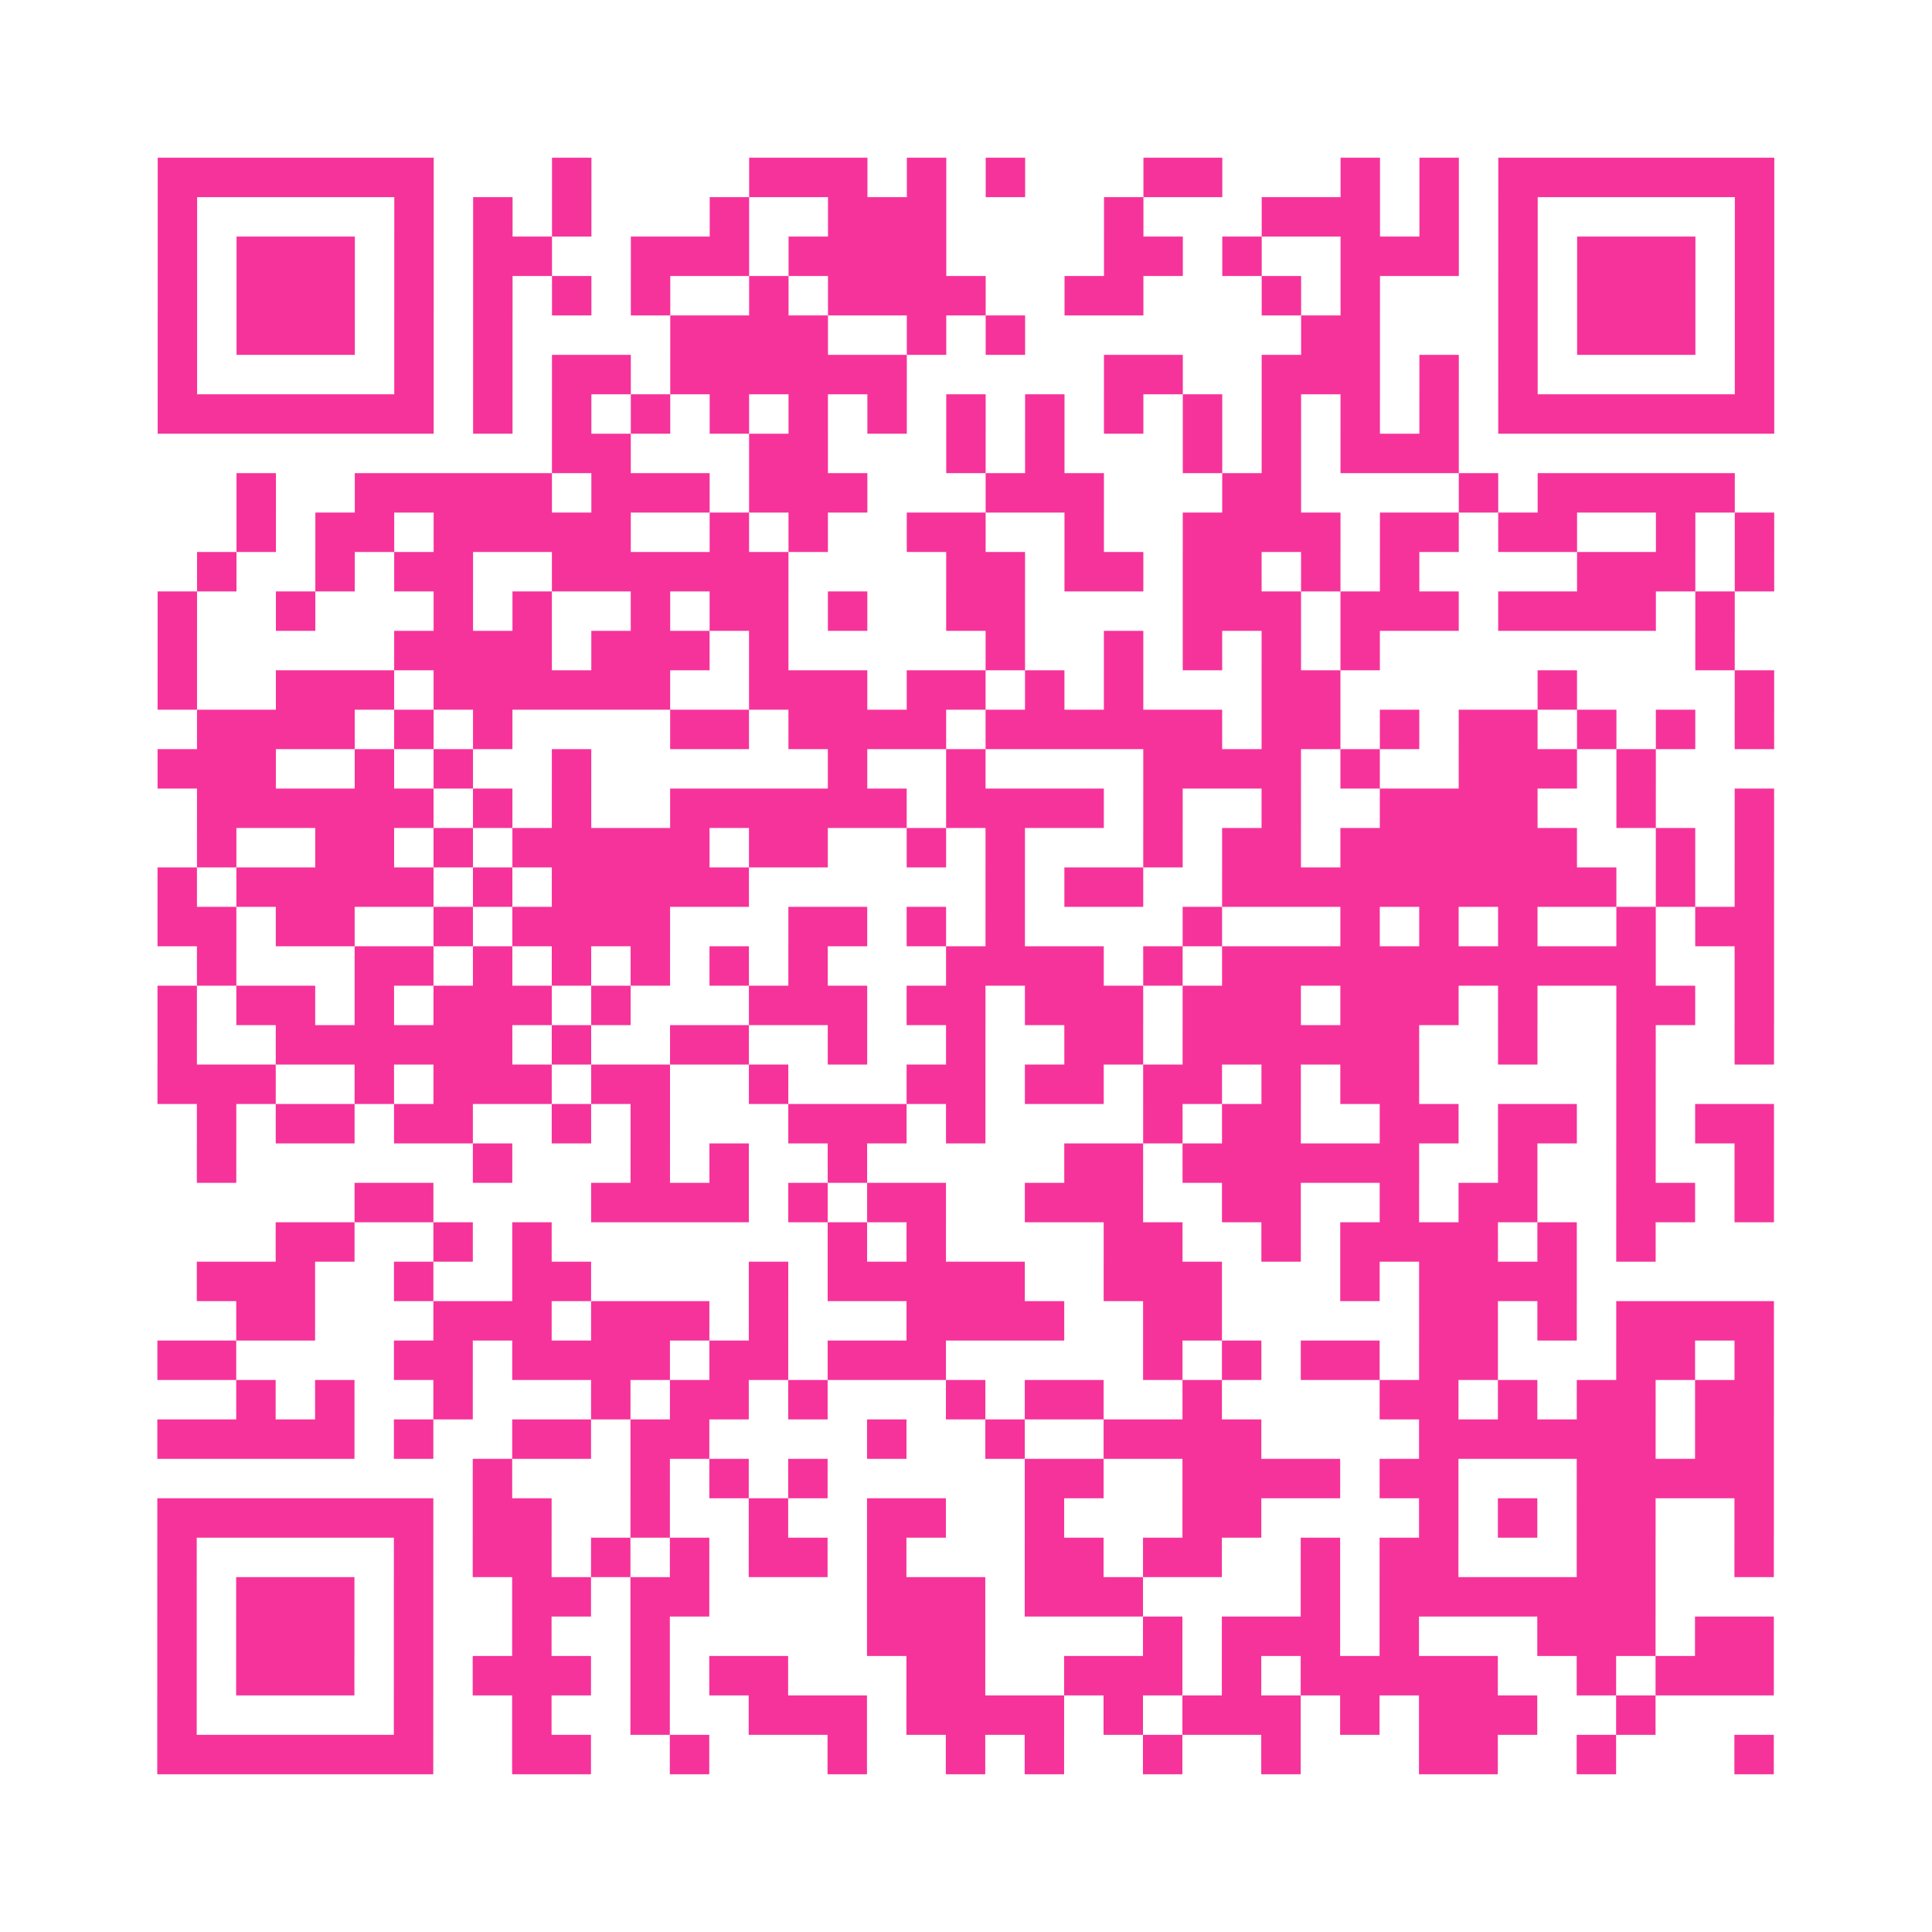<?xml version="1.0" encoding="UTF-8"?>
<svg xmlns="http://www.w3.org/2000/svg" viewBox="0 0 49 49" class="pyqrcode"><path fill="transparent" d="M0 0h49v49h-49z"/><path stroke="#f6339b" class="pyqrline" d="M4 4.5h7m3 0h1m4 0h3m1 0h1m1 0h1m3 0h2m3 0h1m1 0h1m1 0h7m-41 1h1m5 0h1m1 0h1m1 0h1m3 0h1m2 0h3m4 0h1m3 0h3m1 0h1m1 0h1m5 0h1m-41 1h1m1 0h3m1 0h1m1 0h2m2 0h3m1 0h4m4 0h2m1 0h1m2 0h3m1 0h1m1 0h3m1 0h1m-41 1h1m1 0h3m1 0h1m1 0h1m1 0h1m1 0h1m2 0h1m1 0h4m2 0h2m3 0h1m1 0h1m3 0h1m1 0h3m1 0h1m-41 1h1m1 0h3m1 0h1m1 0h1m4 0h4m2 0h1m1 0h1m7 0h2m3 0h1m1 0h3m1 0h1m-41 1h1m5 0h1m1 0h1m1 0h2m1 0h6m5 0h2m2 0h3m1 0h1m1 0h1m5 0h1m-41 1h7m1 0h1m1 0h1m1 0h1m1 0h1m1 0h1m1 0h1m1 0h1m1 0h1m1 0h1m1 0h1m1 0h1m1 0h1m1 0h1m1 0h7m-31 1h2m3 0h2m3 0h1m1 0h1m3 0h1m1 0h1m1 0h3m-31 1h1m2 0h5m1 0h3m1 0h3m3 0h3m3 0h2m4 0h1m1 0h5m-38 1h1m1 0h2m1 0h5m2 0h1m1 0h1m2 0h2m2 0h1m2 0h4m1 0h2m1 0h2m2 0h1m1 0h1m-40 1h1m2 0h1m1 0h2m2 0h6m4 0h2m1 0h2m1 0h2m1 0h1m1 0h1m4 0h3m1 0h1m-41 1h1m2 0h1m3 0h1m1 0h1m2 0h1m1 0h2m1 0h1m2 0h2m4 0h3m1 0h3m1 0h4m1 0h1m-40 1h1m5 0h4m1 0h3m1 0h1m5 0h1m2 0h1m1 0h1m1 0h1m1 0h1m8 0h1m-40 1h1m2 0h3m1 0h6m2 0h3m1 0h2m1 0h1m1 0h1m3 0h2m5 0h1m4 0h1m-40 1h4m1 0h1m1 0h1m4 0h2m1 0h4m1 0h6m1 0h2m1 0h1m1 0h2m1 0h1m1 0h1m1 0h1m-41 1h3m2 0h1m1 0h1m2 0h1m6 0h1m2 0h1m4 0h4m1 0h1m2 0h3m1 0h1m-37 1h6m1 0h1m1 0h1m2 0h6m1 0h4m1 0h1m2 0h1m2 0h4m2 0h1m2 0h1m-40 1h1m2 0h2m1 0h1m1 0h5m1 0h2m2 0h1m1 0h1m3 0h1m1 0h2m1 0h6m2 0h1m1 0h1m-41 1h1m1 0h5m1 0h1m1 0h5m6 0h1m1 0h2m2 0h10m1 0h1m1 0h1m-41 1h2m1 0h2m2 0h1m1 0h4m3 0h2m1 0h1m1 0h1m4 0h1m3 0h1m1 0h1m1 0h1m2 0h1m1 0h2m-40 1h1m3 0h2m1 0h1m1 0h1m1 0h1m1 0h1m1 0h1m3 0h4m1 0h1m1 0h11m2 0h1m-41 1h1m1 0h2m1 0h1m1 0h3m1 0h1m3 0h3m1 0h2m1 0h3m1 0h3m1 0h3m1 0h1m2 0h2m1 0h1m-41 1h1m2 0h6m1 0h1m2 0h2m2 0h1m2 0h1m2 0h2m1 0h6m2 0h1m2 0h1m2 0h1m-41 1h3m2 0h1m1 0h3m1 0h2m2 0h1m3 0h2m1 0h2m1 0h2m1 0h1m1 0h2m5 0h1m-37 1h1m1 0h2m1 0h2m2 0h1m1 0h1m3 0h3m1 0h1m4 0h1m1 0h2m2 0h2m1 0h2m1 0h1m1 0h2m-40 1h1m6 0h1m3 0h1m1 0h1m2 0h1m5 0h2m1 0h6m2 0h1m2 0h1m2 0h1m-36 1h2m4 0h4m1 0h1m1 0h2m2 0h3m2 0h2m2 0h1m1 0h2m2 0h2m1 0h1m-38 1h2m2 0h1m1 0h1m7 0h1m1 0h1m4 0h2m2 0h1m1 0h4m1 0h1m1 0h1m-37 1h3m2 0h1m2 0h2m4 0h1m1 0h5m2 0h3m3 0h1m1 0h4m-34 1h2m3 0h3m1 0h3m1 0h1m3 0h4m2 0h2m5 0h2m1 0h1m1 0h4m-41 1h2m4 0h2m1 0h4m1 0h2m1 0h3m5 0h1m1 0h1m1 0h2m1 0h2m3 0h2m1 0h1m-39 1h1m1 0h1m2 0h1m3 0h1m1 0h2m1 0h1m3 0h1m1 0h2m2 0h1m4 0h2m1 0h1m1 0h2m1 0h2m-41 1h5m1 0h1m2 0h2m1 0h2m4 0h1m2 0h1m2 0h4m4 0h6m1 0h2m-33 1h1m3 0h1m1 0h1m1 0h1m5 0h2m2 0h4m1 0h2m3 0h5m-41 1h7m1 0h2m2 0h1m2 0h1m2 0h2m2 0h1m3 0h2m4 0h1m1 0h1m1 0h2m2 0h1m-41 1h1m5 0h1m1 0h2m1 0h1m1 0h1m1 0h2m1 0h1m3 0h2m1 0h2m2 0h1m1 0h2m3 0h2m2 0h1m-41 1h1m1 0h3m1 0h1m2 0h2m1 0h2m4 0h3m1 0h3m4 0h1m1 0h7m-38 1h1m1 0h3m1 0h1m2 0h1m2 0h1m5 0h3m4 0h1m1 0h3m1 0h1m3 0h3m1 0h2m-41 1h1m1 0h3m1 0h1m1 0h3m1 0h1m1 0h2m3 0h2m2 0h3m1 0h1m1 0h5m2 0h1m1 0h3m-41 1h1m5 0h1m2 0h1m2 0h1m2 0h3m1 0h4m1 0h1m1 0h3m1 0h1m1 0h3m2 0h1m-38 1h7m2 0h2m2 0h1m3 0h1m2 0h1m1 0h1m2 0h1m2 0h1m3 0h2m2 0h1m3 0h1"/></svg>
